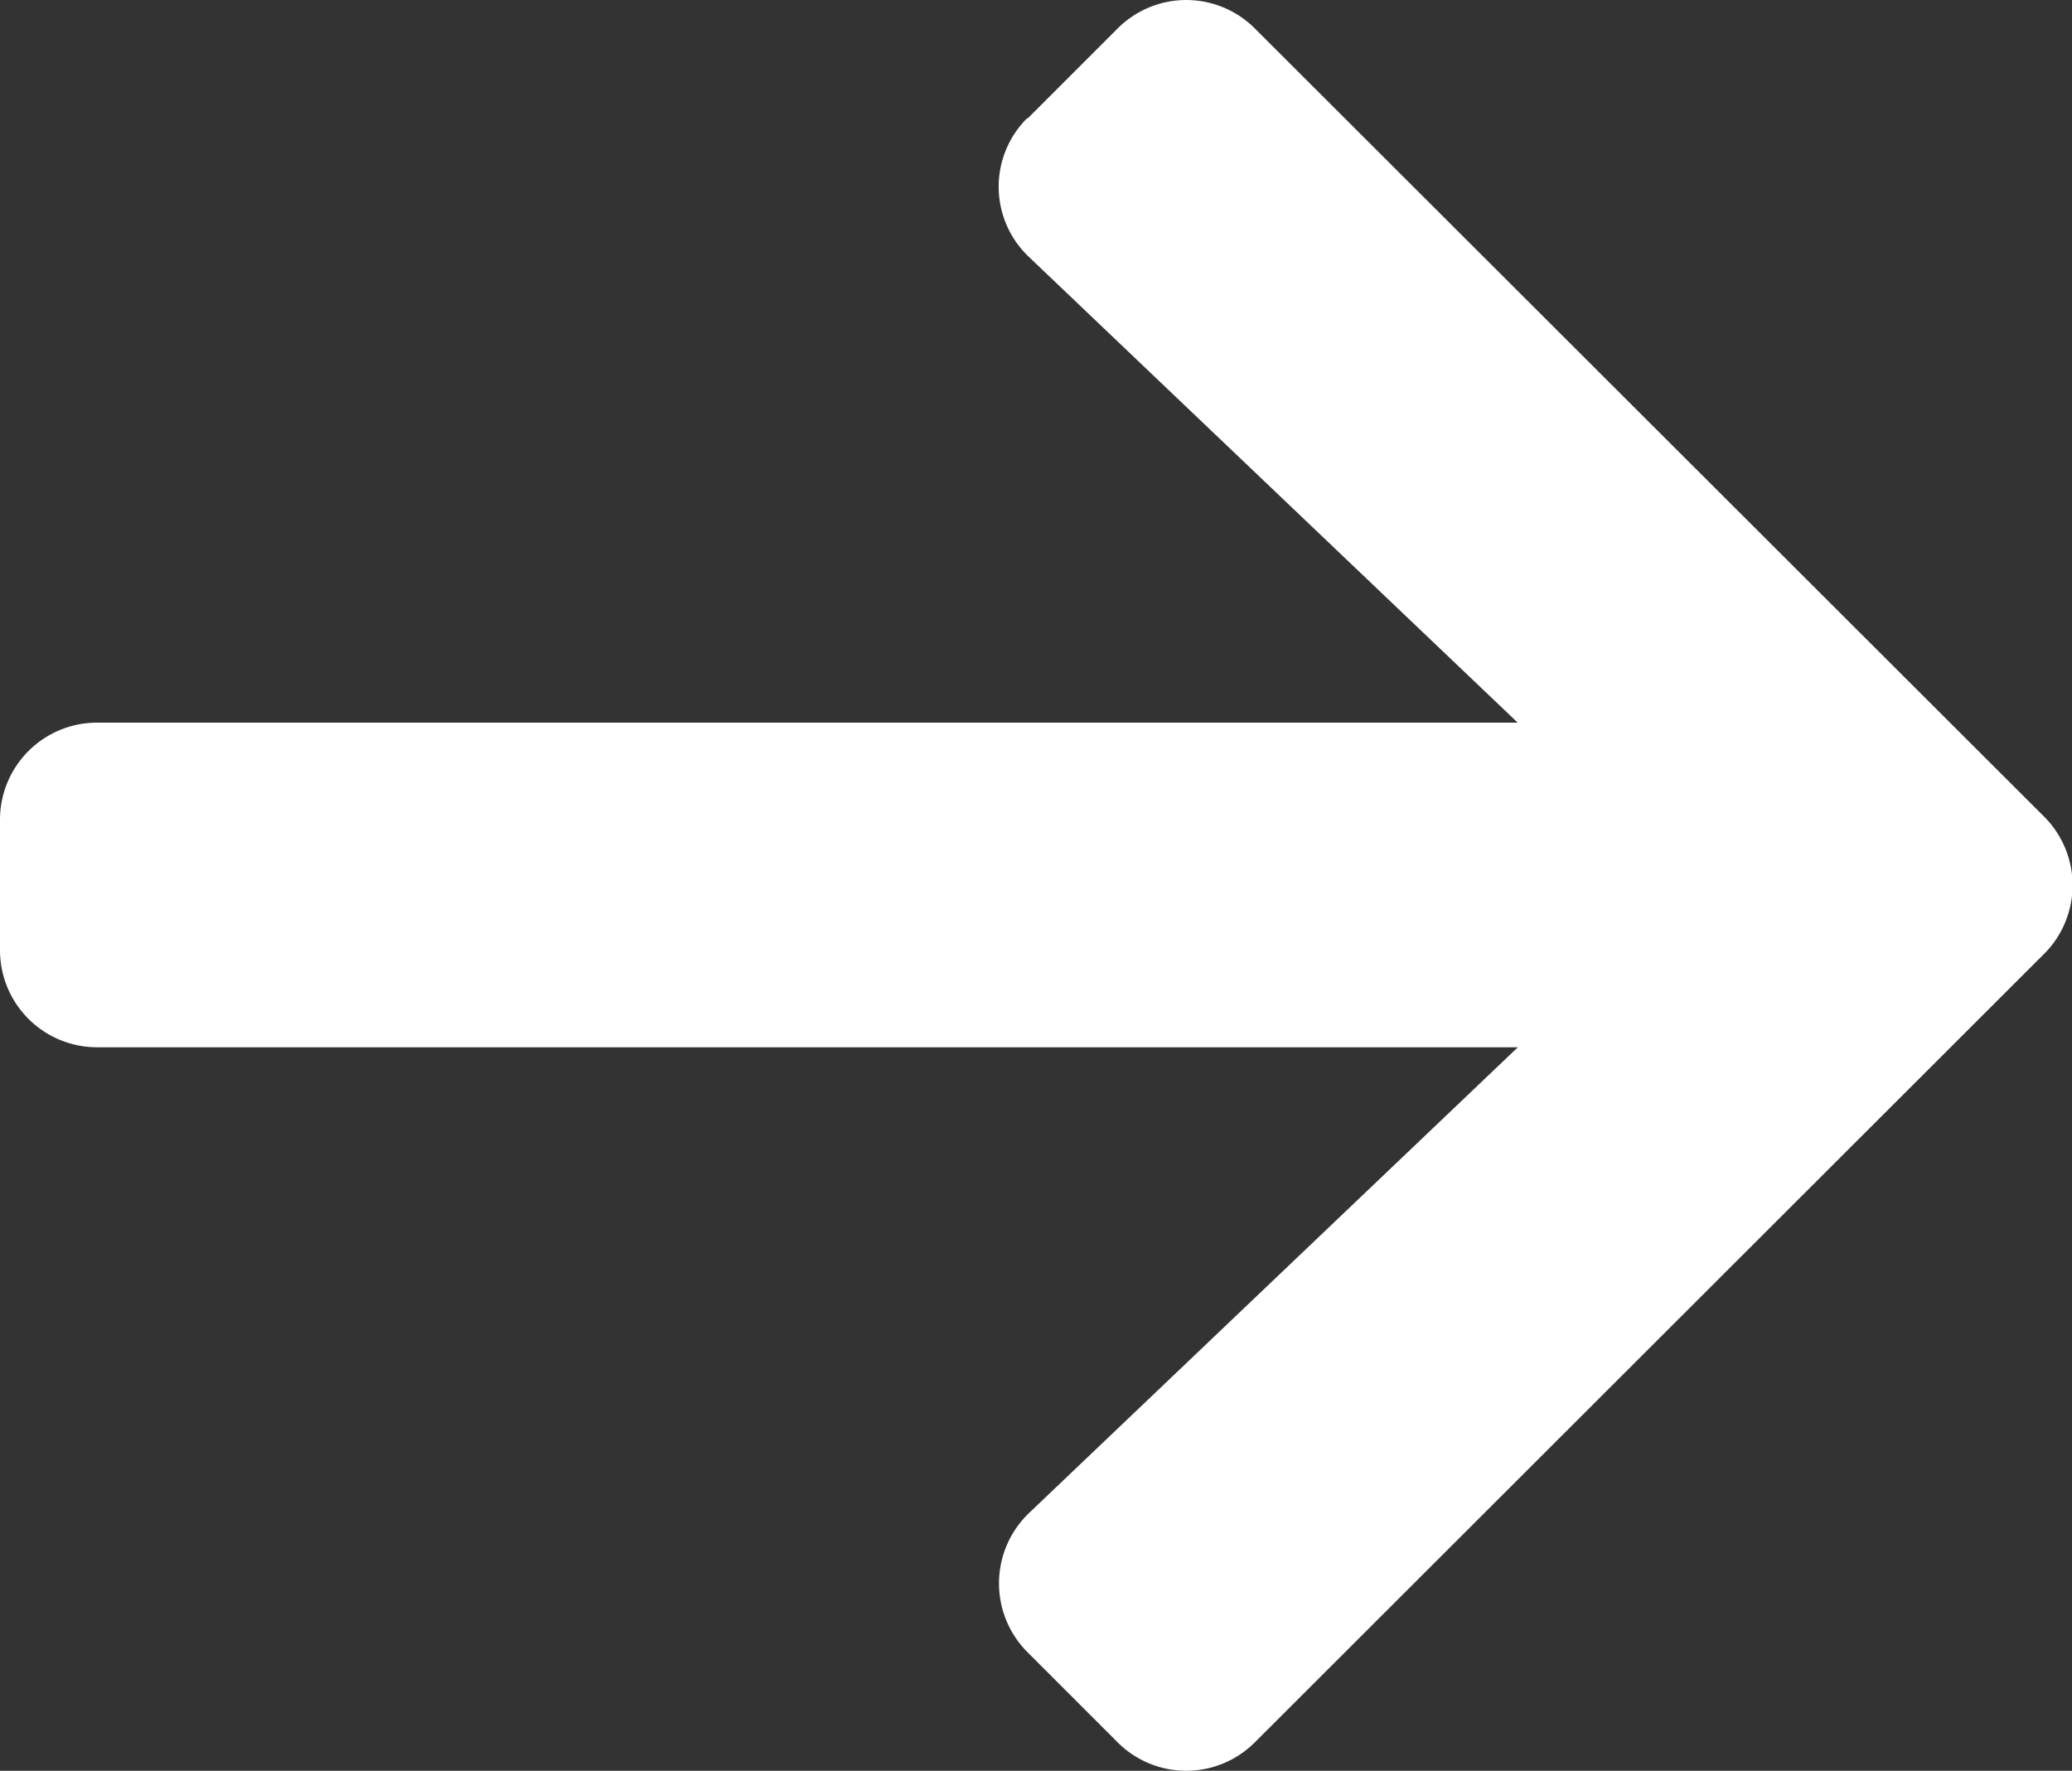 <svg xmlns="http://www.w3.org/2000/svg" width="14.04" height="12" viewBox="0 0 14.04 12">
  <rect x="0" y="0" width="14.04" height="12" fill="#333333" stroke="none"/>
  <path id="Icon_awesome-arrow-down" data-name="Icon awesome-arrow-down" d="M11.593,7.212l.61.61a.657.657,0,0,1,0,.932L6.864,14.1a.657.657,0,0,1-.932,0L.591,8.754a.657.657,0,0,1,0-.932l.61-.61a.66.66,0,0,1,.943.011L5.3,10.535V.909A.658.658,0,0,1,5.958.25h.879A.658.658,0,0,1,7.5.909v9.625l3.155-3.311a.655.655,0,0,1,.943-.011Z" transform="translate(-0.25 12.397) rotate(-90)" fill="#fff"/>
</svg>
